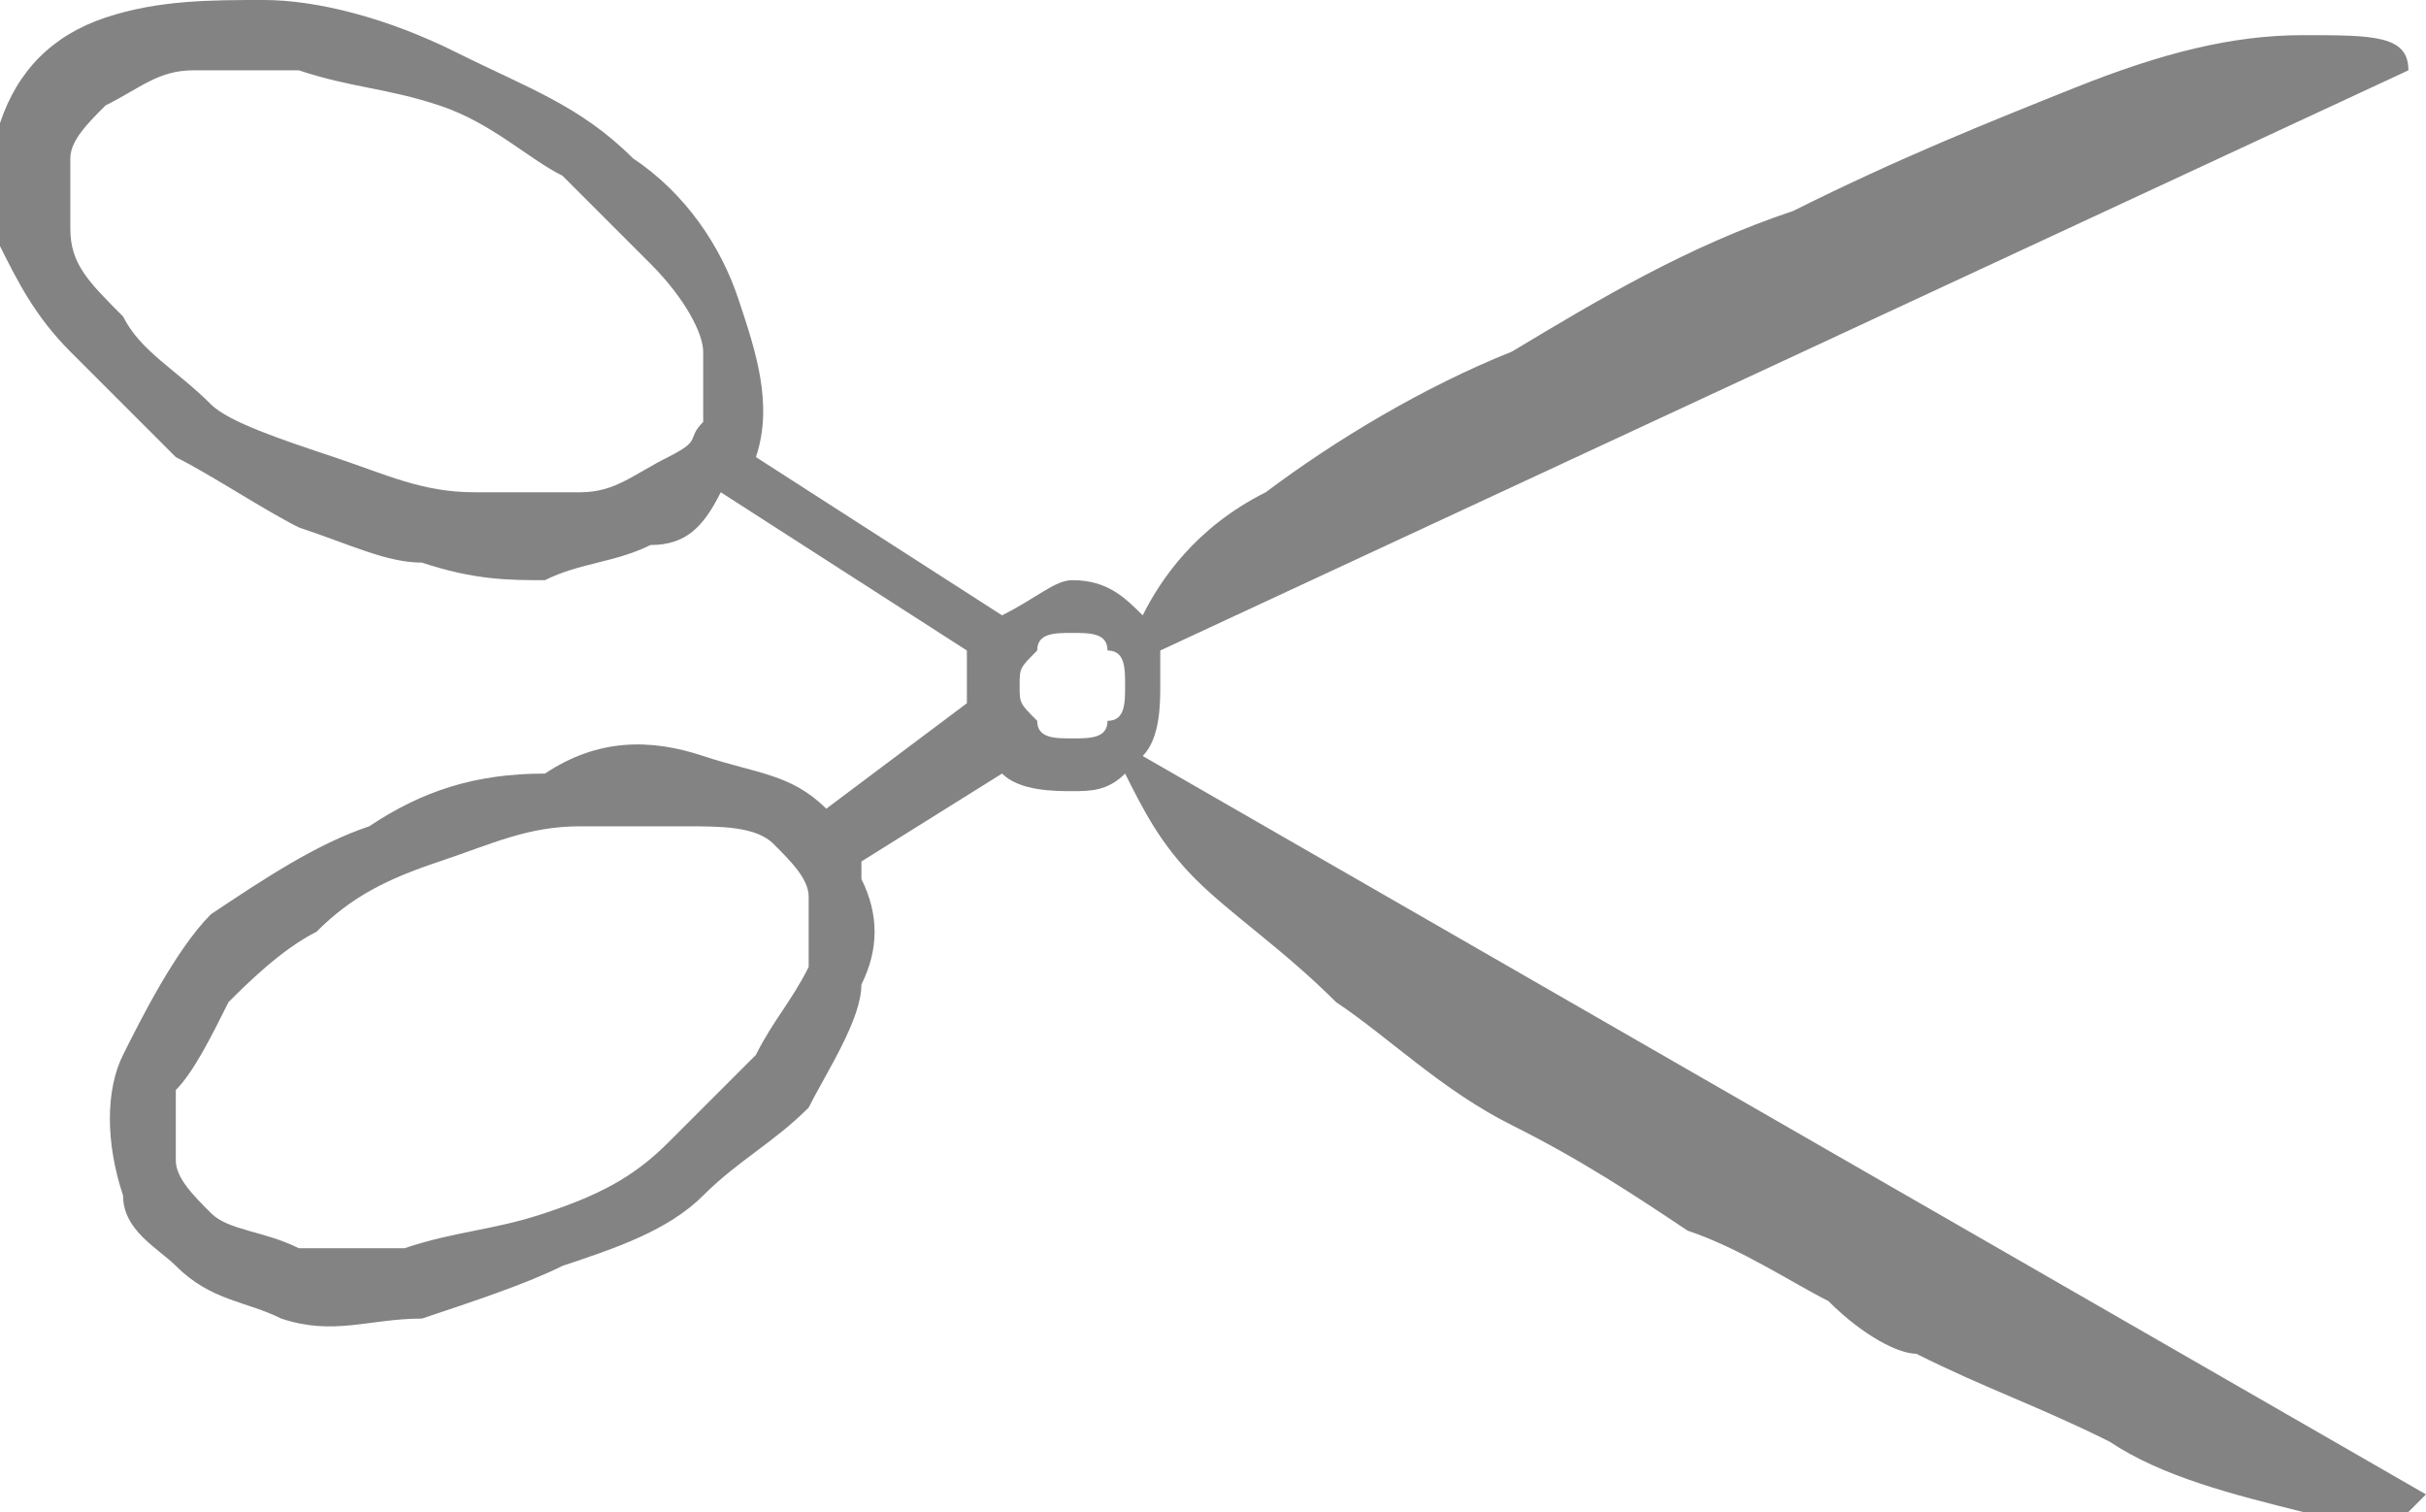 <?xml version="1.0" encoding="utf-8"?>
<!-- Generator: Adobe Illustrator 19.0.0, SVG Export Plug-In . SVG Version: 6.00 Build 0)  -->
<svg version="1.1" id="Layer_1" xmlns="http://www.w3.org/2000/svg" xmlns:xlink="http://www.w3.org/1999/xlink" x="0px" y="0px"
	 width="13.8px" height="8.6px" viewBox="-4 8.4 13.8 8.6" style="enable-background:new -4 8.4 13.8 8.6;" xml:space="preserve">
<style type="text/css">
	.st0{fill:#838383;}
</style>
<path id="XMLID_134_" class="st0" d="M2.6,12.1c0,0.1,0,0.2,0,0.2c0,0.1,0,0.3-0.1,0.4l7.3,4.2L9.7,17c-0.1,0-0.1,0-0.2,0
	c-0.1,0-0.1,0-0.2,0c-0.1,0-0.1,0-0.2,0c-0.4-0.1-0.8-0.2-1.1-0.4c-0.4-0.2-0.7-0.3-1.1-0.5c-0.1,0-0.3-0.1-0.5-0.3
	c-0.2-0.1-0.5-0.3-0.8-0.4c-0.3-0.2-0.6-0.4-1-0.6c-0.4-0.2-0.7-0.5-1-0.7c-0.3-0.3-0.6-0.5-0.8-0.7c-0.2-0.2-0.3-0.4-0.4-0.6
	c-0.1,0.1-0.2,0.1-0.3,0.1s-0.3,0-0.4-0.1l-0.8,0.5v0.1C1,13.6,1,13.8,0.9,14c0,0.2-0.2,0.5-0.3,0.7C0.4,14.9,0.2,15,0,15.2
	c-0.2,0.2-0.5,0.3-0.8,0.4c-0.2,0.1-0.5,0.2-0.8,0.3c-0.3,0-0.5,0.1-0.8,0c-0.2-0.1-0.4-0.1-0.6-0.3c-0.1-0.1-0.3-0.2-0.3-0.4
	c-0.1-0.3-0.1-0.6,0-0.8c0.1-0.2,0.3-0.6,0.5-0.8c0.3-0.2,0.6-0.4,0.9-0.5c0.3-0.2,0.6-0.3,1-0.3c0.3-0.2,0.6-0.2,0.9-0.1
	s0.5,0.1,0.7,0.3l0.8-0.6v-0.1c0-0.1,0-0.1,0-0.2l-1.4-0.9c-0.1,0.2-0.2,0.3-0.4,0.3c-0.2,0.1-0.4,0.1-0.6,0.2c-0.2,0-0.4,0-0.7-0.1
	c-0.2,0-0.4-0.1-0.7-0.2C-2.5,11.3-2.8,11.1-3,11c-0.2-0.2-0.4-0.4-0.6-0.6C-3.8,10.2-3.9,10-4,9.8c0-0.2,0-0.4,0-0.7
	c0.1-0.3,0.3-0.5,0.6-0.6c0.3-0.1,0.6-0.1,0.9-0.1s0.7,0.1,1.1,0.3s0.7,0.3,1,0.6c0.3,0.2,0.5,0.5,0.6,0.8s0.2,0.6,0.1,0.9l1.4,0.9
	c0.2-0.1,0.3-0.2,0.4-0.2c0.2,0,0.3,0.1,0.4,0.2c0.1-0.2,0.3-0.5,0.7-0.7c0.4-0.3,0.9-0.6,1.4-0.8c0.5-0.3,1-0.6,1.6-0.8
	c0.6-0.3,1.1-0.5,1.6-0.7s0.9-0.3,1.3-0.3c0.4,0,0.6,0,0.6,0.2L2.6,12.1z M-2.1,11c0.3,0.1,0.5,0.2,0.8,0.2c0.2,0,0.5,0,0.6,0
	c0.2,0,0.3-0.1,0.5-0.2C0,10.9-0.1,10.9,0,10.8c0-0.1,0-0.3,0-0.4s-0.1-0.3-0.3-0.5s-0.3-0.3-0.5-0.5C-1,9.3-1.2,9.1-1.5,9
	C-1.8,8.9-2,8.9-2.3,8.8c-0.2,0-0.5,0-0.6,0c-0.2,0-0.3,0.1-0.5,0.2c-0.1,0.1-0.2,0.2-0.2,0.3c0,0.1,0,0.2,0,0.4s0.1,0.3,0.3,0.5
	c0.1,0.2,0.3,0.3,0.5,0.5C-2.7,10.8-2.4,10.9-2.1,11z M-0.9,15.3c0.3-0.1,0.5-0.2,0.7-0.4c0.2-0.2,0.4-0.4,0.5-0.5
	c0.1-0.2,0.2-0.3,0.3-0.5c0-0.2,0-0.3,0-0.4c0-0.1-0.1-0.2-0.2-0.3s-0.3-0.1-0.5-0.1c-0.2,0-0.4,0-0.6,0c-0.3,0-0.5,0.1-0.8,0.2
	c-0.3,0.1-0.5,0.2-0.7,0.4c-0.2,0.1-0.4,0.3-0.5,0.4c-0.1,0.2-0.2,0.4-0.3,0.5c0,0.2,0,0.3,0,0.4c0,0.1,0.1,0.2,0.2,0.3
	s0.3,0.1,0.5,0.2c0.2,0,0.4,0,0.6,0C-1.4,15.4-1.2,15.4-0.9,15.3z M2.1,12.6c0.1,0,0.2,0,0.2-0.1c0.1,0,0.1-0.1,0.1-0.2
	c0-0.1,0-0.2-0.1-0.2C2.3,12,2.2,12,2.1,12s-0.2,0-0.2,0.1c-0.1,0.1-0.1,0.1-0.1,0.2c0,0.1,0,0.1,0.1,0.2C1.9,12.6,2,12.6,2.1,12.6z
	"/>
</svg>

